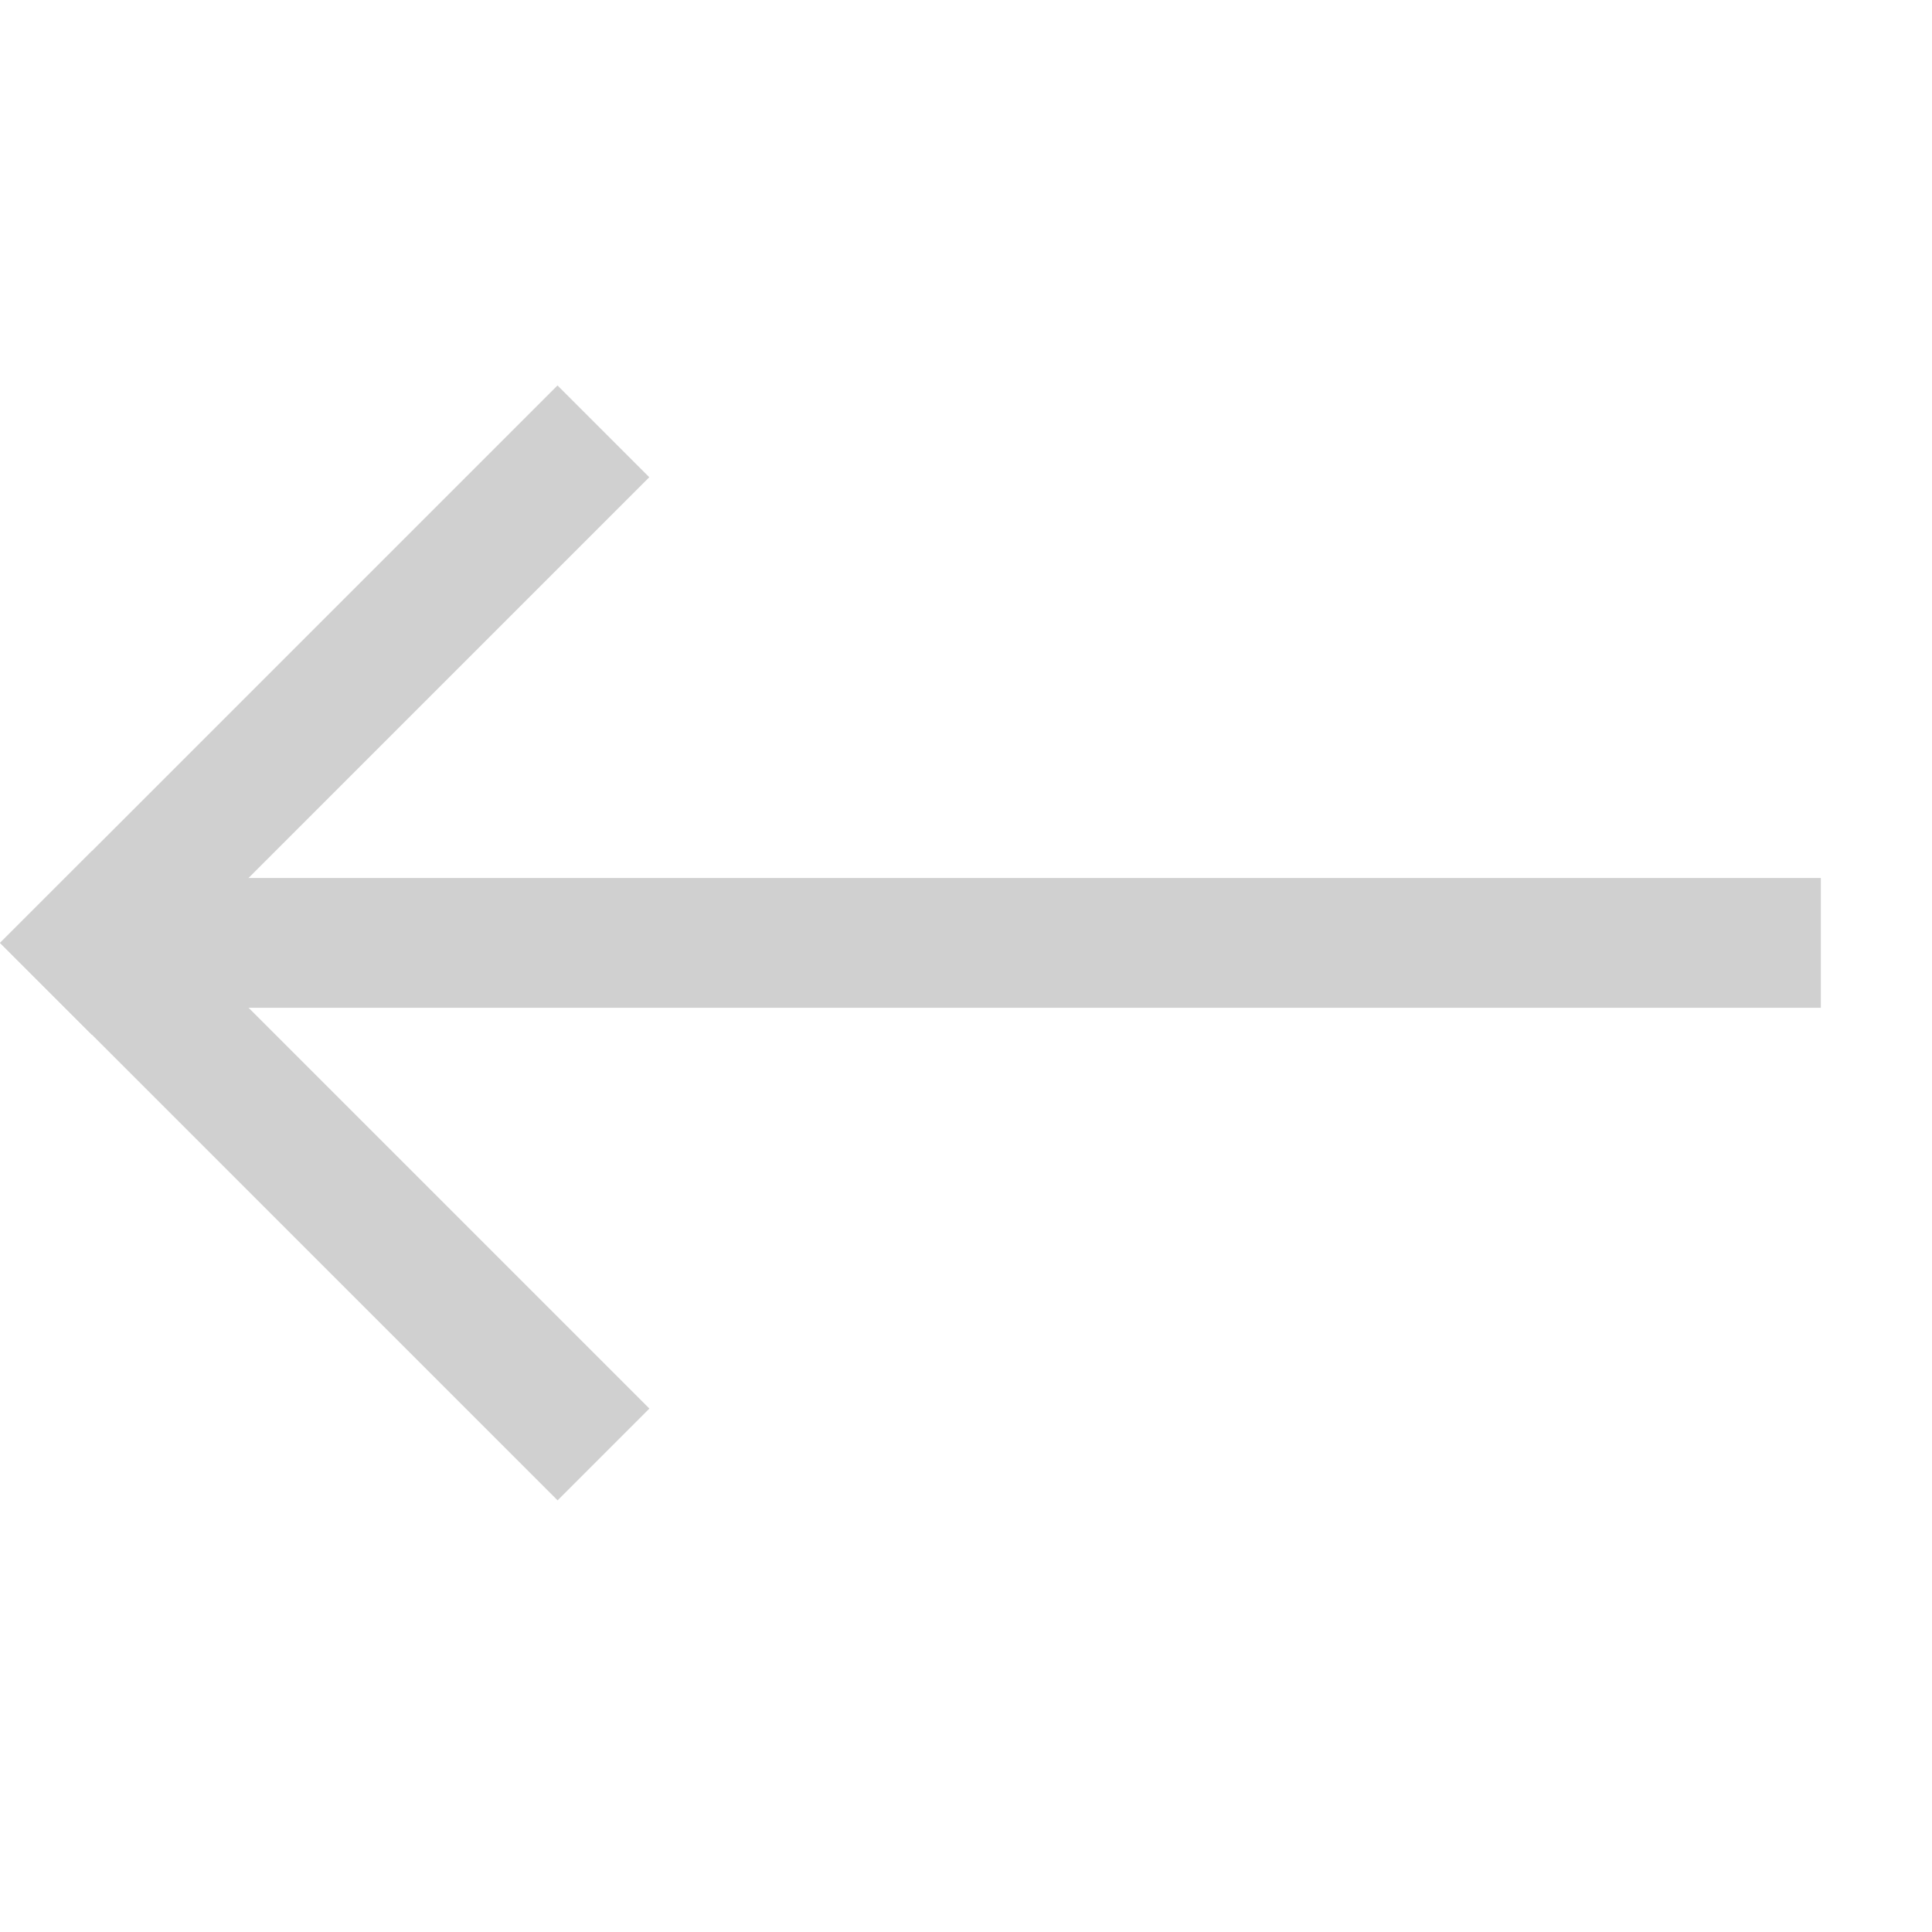 <?xml version="1.0" encoding="UTF-8"?> <svg xmlns="http://www.w3.org/2000/svg" width="37" height="37" viewBox="0 0 37 37" fill="none"> <rect x="1.76" y="17.178" width="13.856" height="1.243" transform="rotate(45 1.76 17.178)" fill="#D0D0D0" stroke="#D0D0D0" stroke-width="1.243"></rect> <rect x="2.87" y="17.436" width="31.38" height="1.243" fill="#D0D0D0" stroke="#D0D0D0" stroke-width="1.243"></rect> <rect x="0.879" y="18.058" width="13.856" height="1.243" transform="rotate(-45 0.879 18.058)" fill="#D0D0D0" stroke="#D0D0D0" stroke-width="1.243"></rect> </svg> 